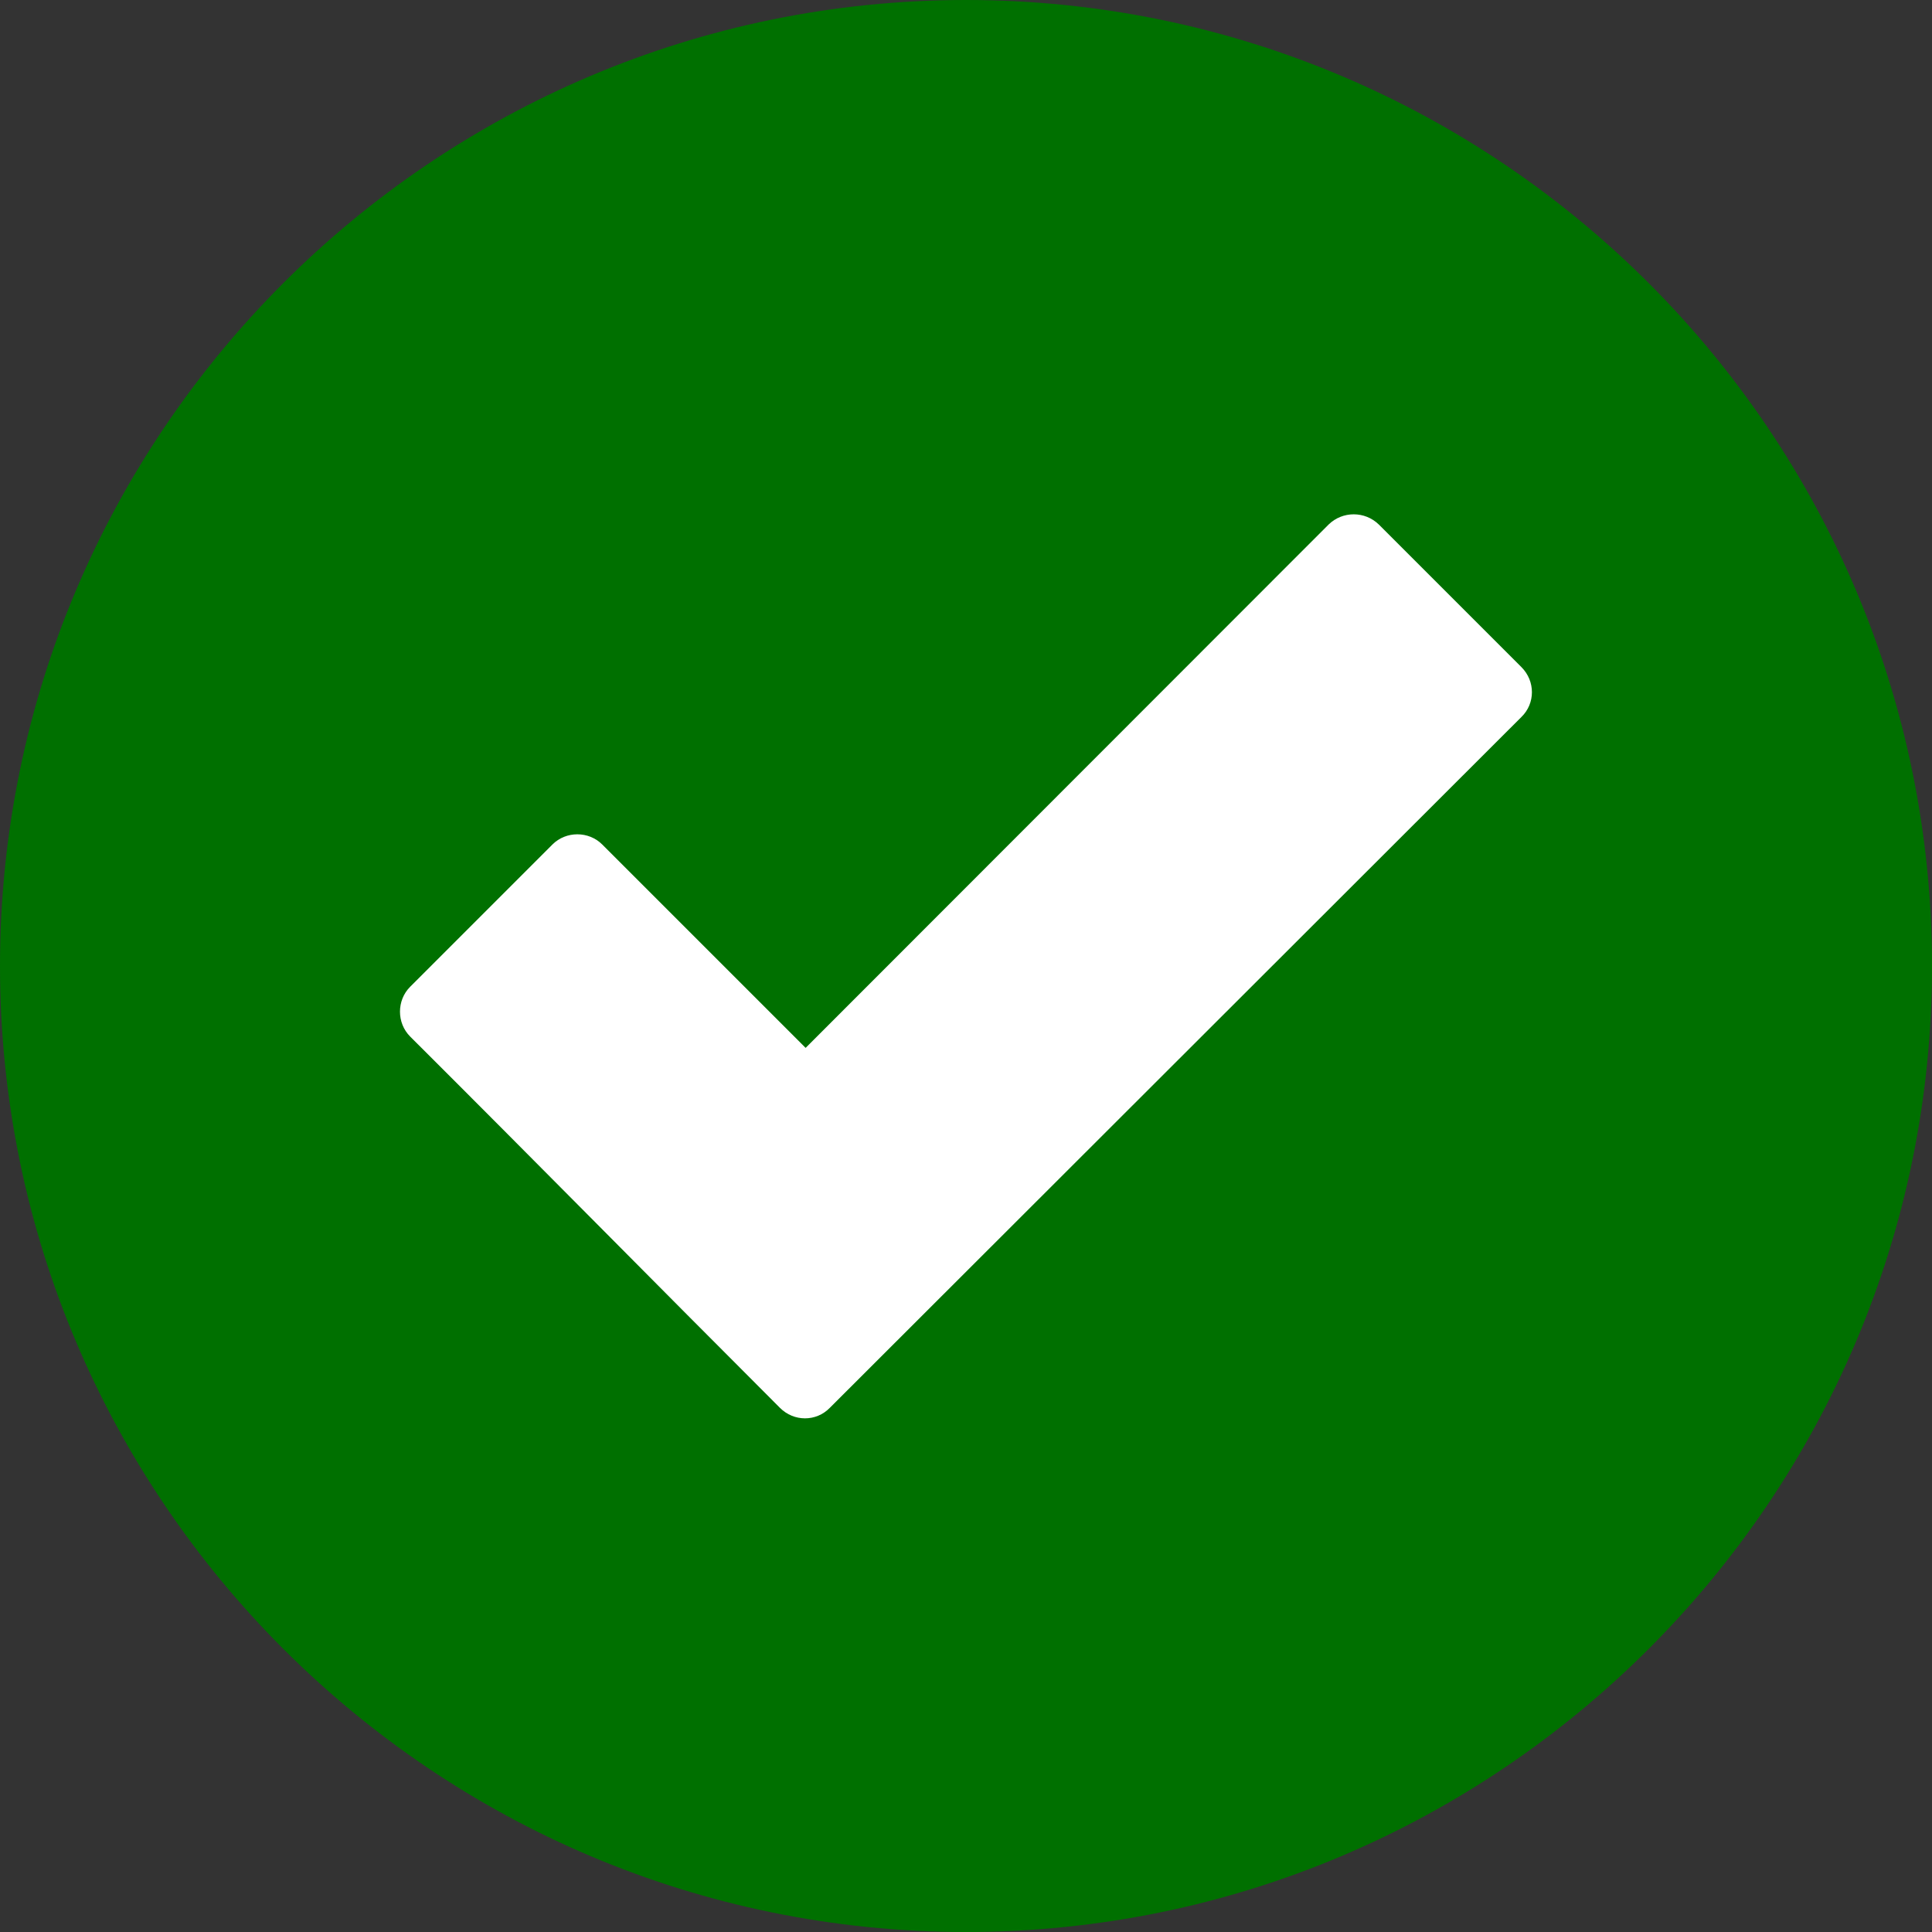<?xml version="1.0" encoding="UTF-8"?>
<svg xmlns="http://www.w3.org/2000/svg" id="Layer_1" height="512" viewBox="0 0 512 512" width="512">
  <rect x="0" y="0" width="512" height="512" fill="#333333" stroke="none"/>
  <path clip-rule="evenodd" d="m256 0c-141.2 0-256 114.8-256 256s114.8 256 256 256 256-114.8 256-256-114.8-256-256-256z" fill="#007000" fill-rule="evenodd"></path>
  <path d="m206.7 373.1c-32.7-32.7-65.2-65.7-98-98.4-3.6-3.6-3.6-9.6 0-13.2l37.7-37.7c3.6-3.6 9.6-3.6 13.2 0l53.9 53.9 138.6-138.7c3.7-3.6 9.6-3.6 13.3 0l37.8 37.8c3.7 3.7 3.7 9.6 0 13.2l-183.3 183.1c-3.6 3.7-9.5 3.7-13.2 0z" fill="#fff"></path>
</svg>
